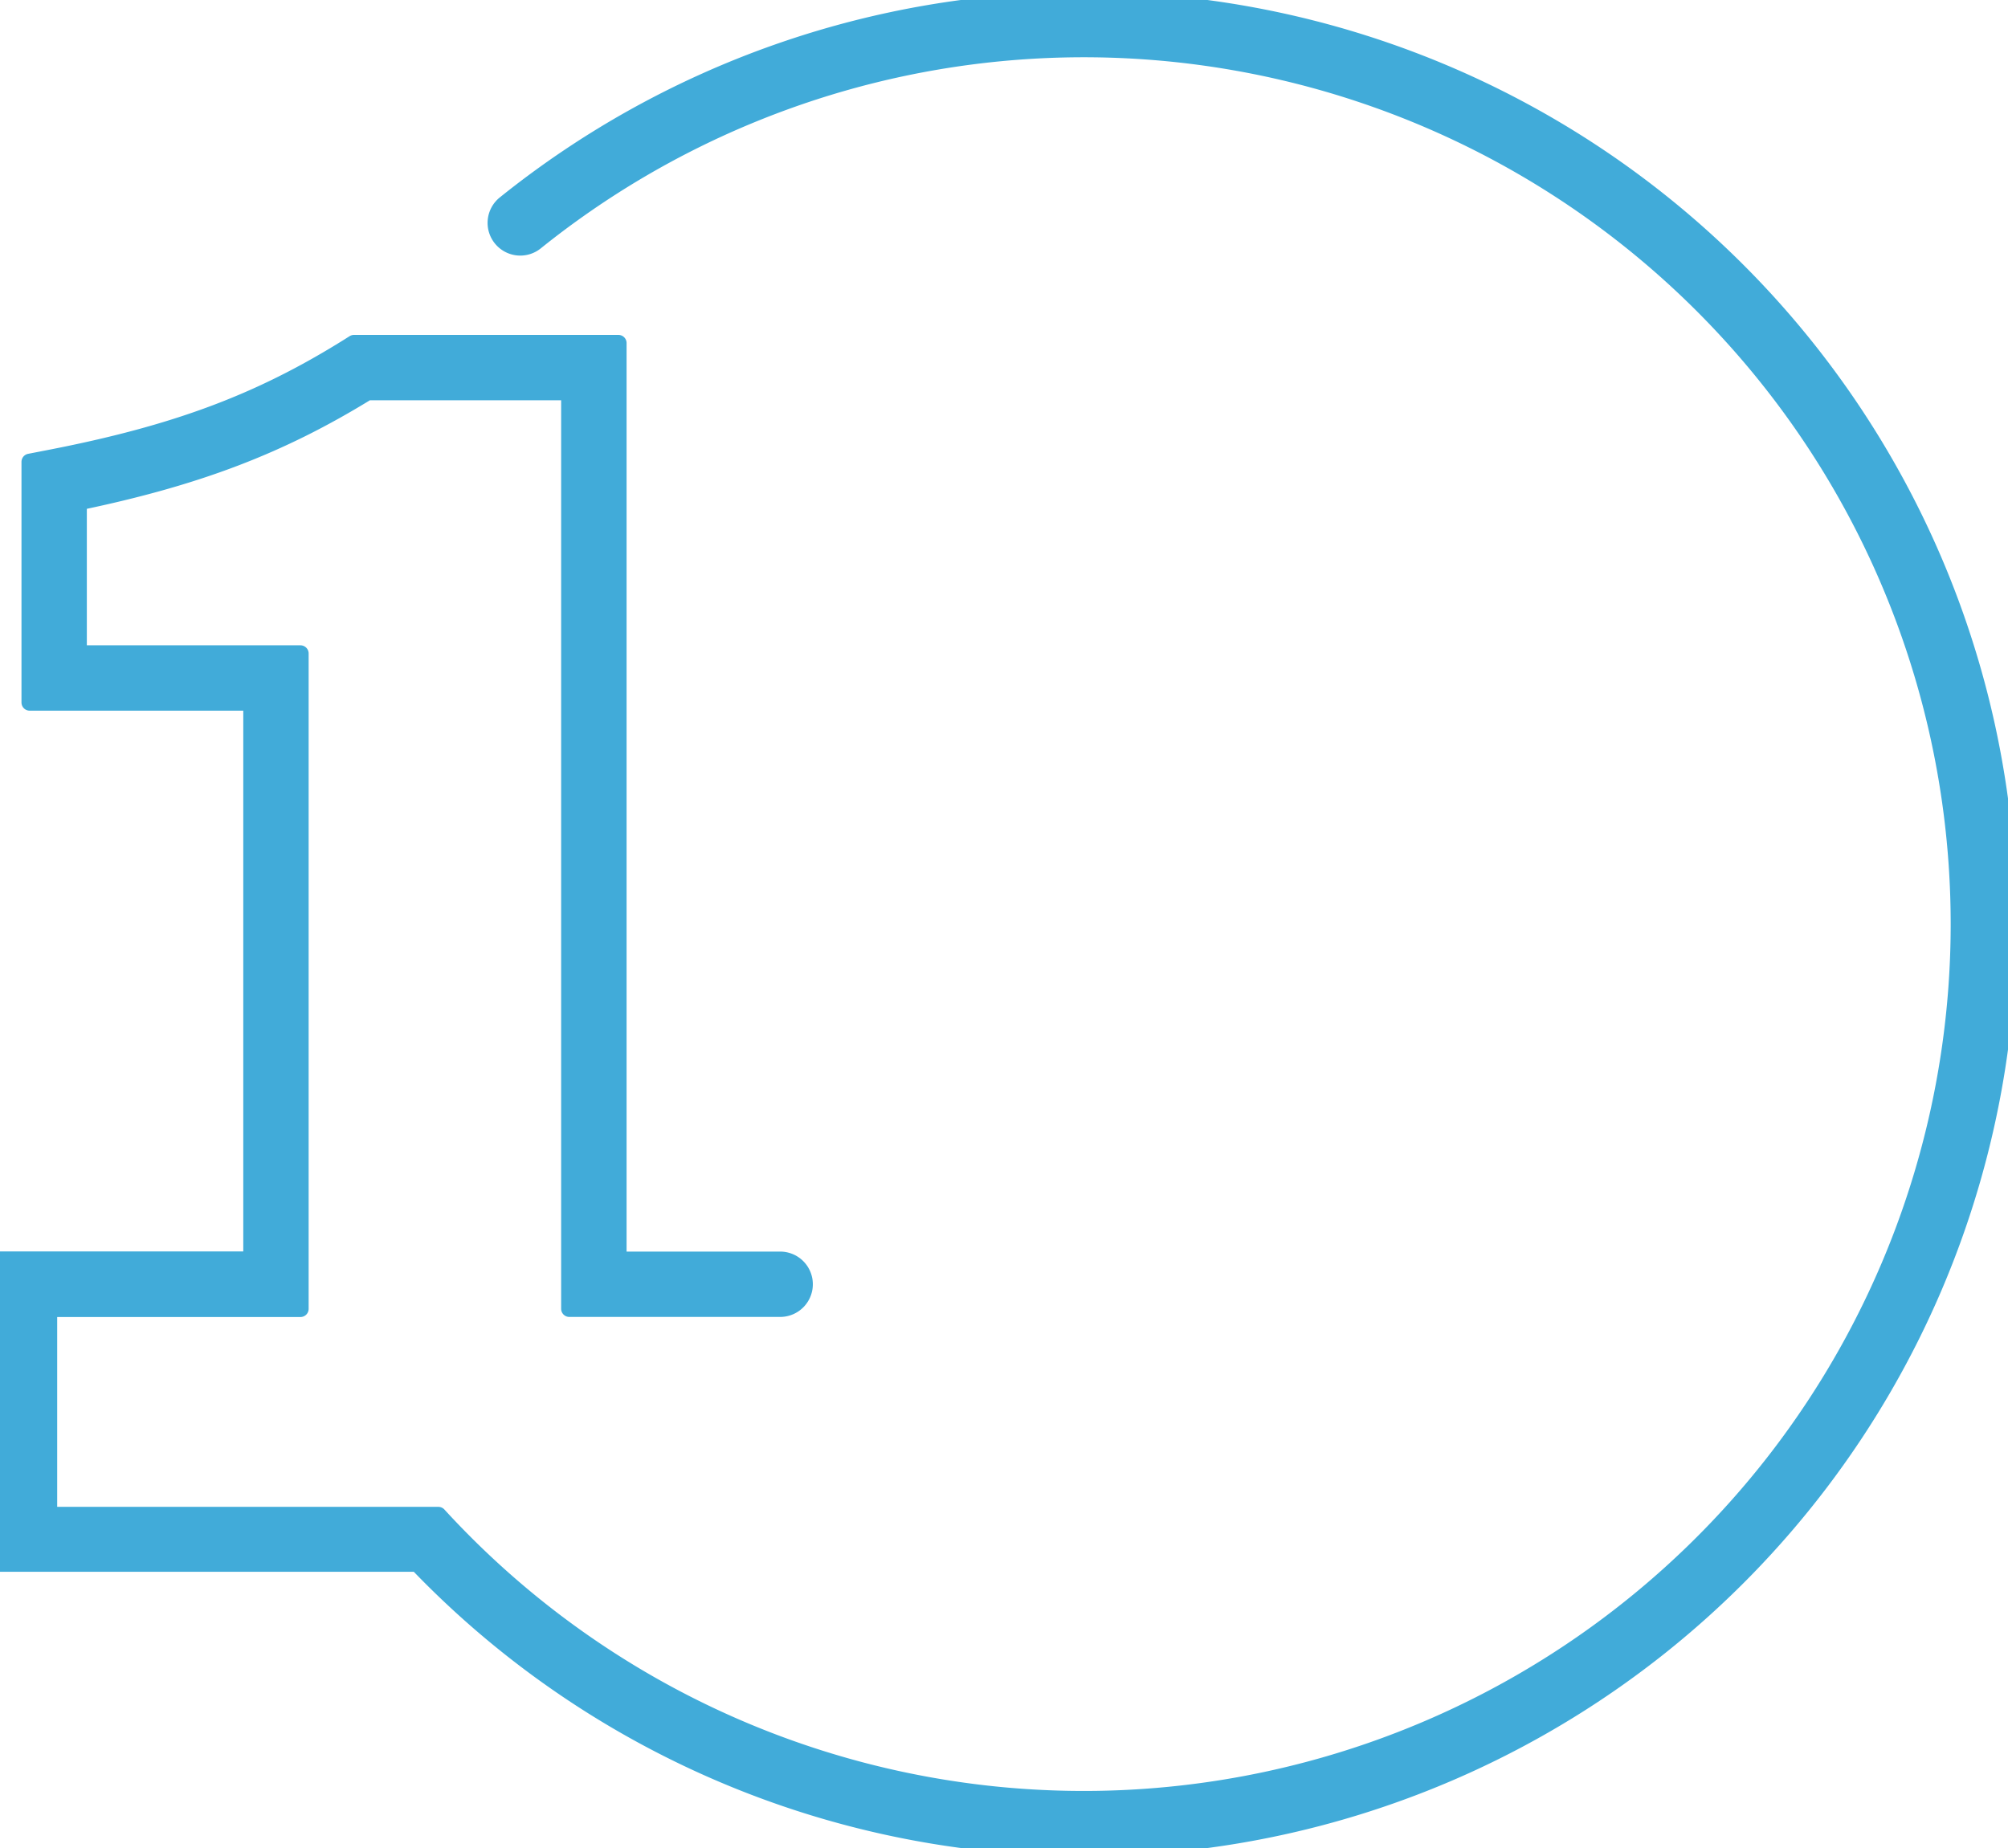 <?xml version="1.0" encoding="UTF-8"?> <svg xmlns="http://www.w3.org/2000/svg" id="OBJECTS" viewBox="0 0 245.8 226.25"> <defs> <style>.cls-1{fill:#41abd9;stroke:#41abd9;stroke-linecap:round;stroke-linejoin:round;stroke-width:2px;}</style> </defs> <path class="cls-1" d="M132.68,0A113.18,113.18,0,0,0,61.83,24.93a3,3,0,0,0-.43,4.3h0a3,3,0,0,0,4.14.42A107.12,107.12,0,1,1,53.66,185.47H6a0,0,0,0,1,0,0V160.23H36.78V80H9.63a0,0,0,0,1,0,0V61.48h0C24.15,58.46,34.32,54.58,45,48H69.69s0,0,0,0V160.22H95.5a3,3,0,0,0,3-3h0a3,3,0,0,0-3-3H75.7V42s0,0,0,0H43.33l-.73.46C31.7,49.26,21.45,53.08,6.05,56.07l-2.42.47h0V86a0,0,0,0,0,0,0H30.78v68.2H0v37.22a0,0,0,0,0,0,0H51.08A113.12,113.12,0,1,0,132.68,0Z"></path> </svg> 